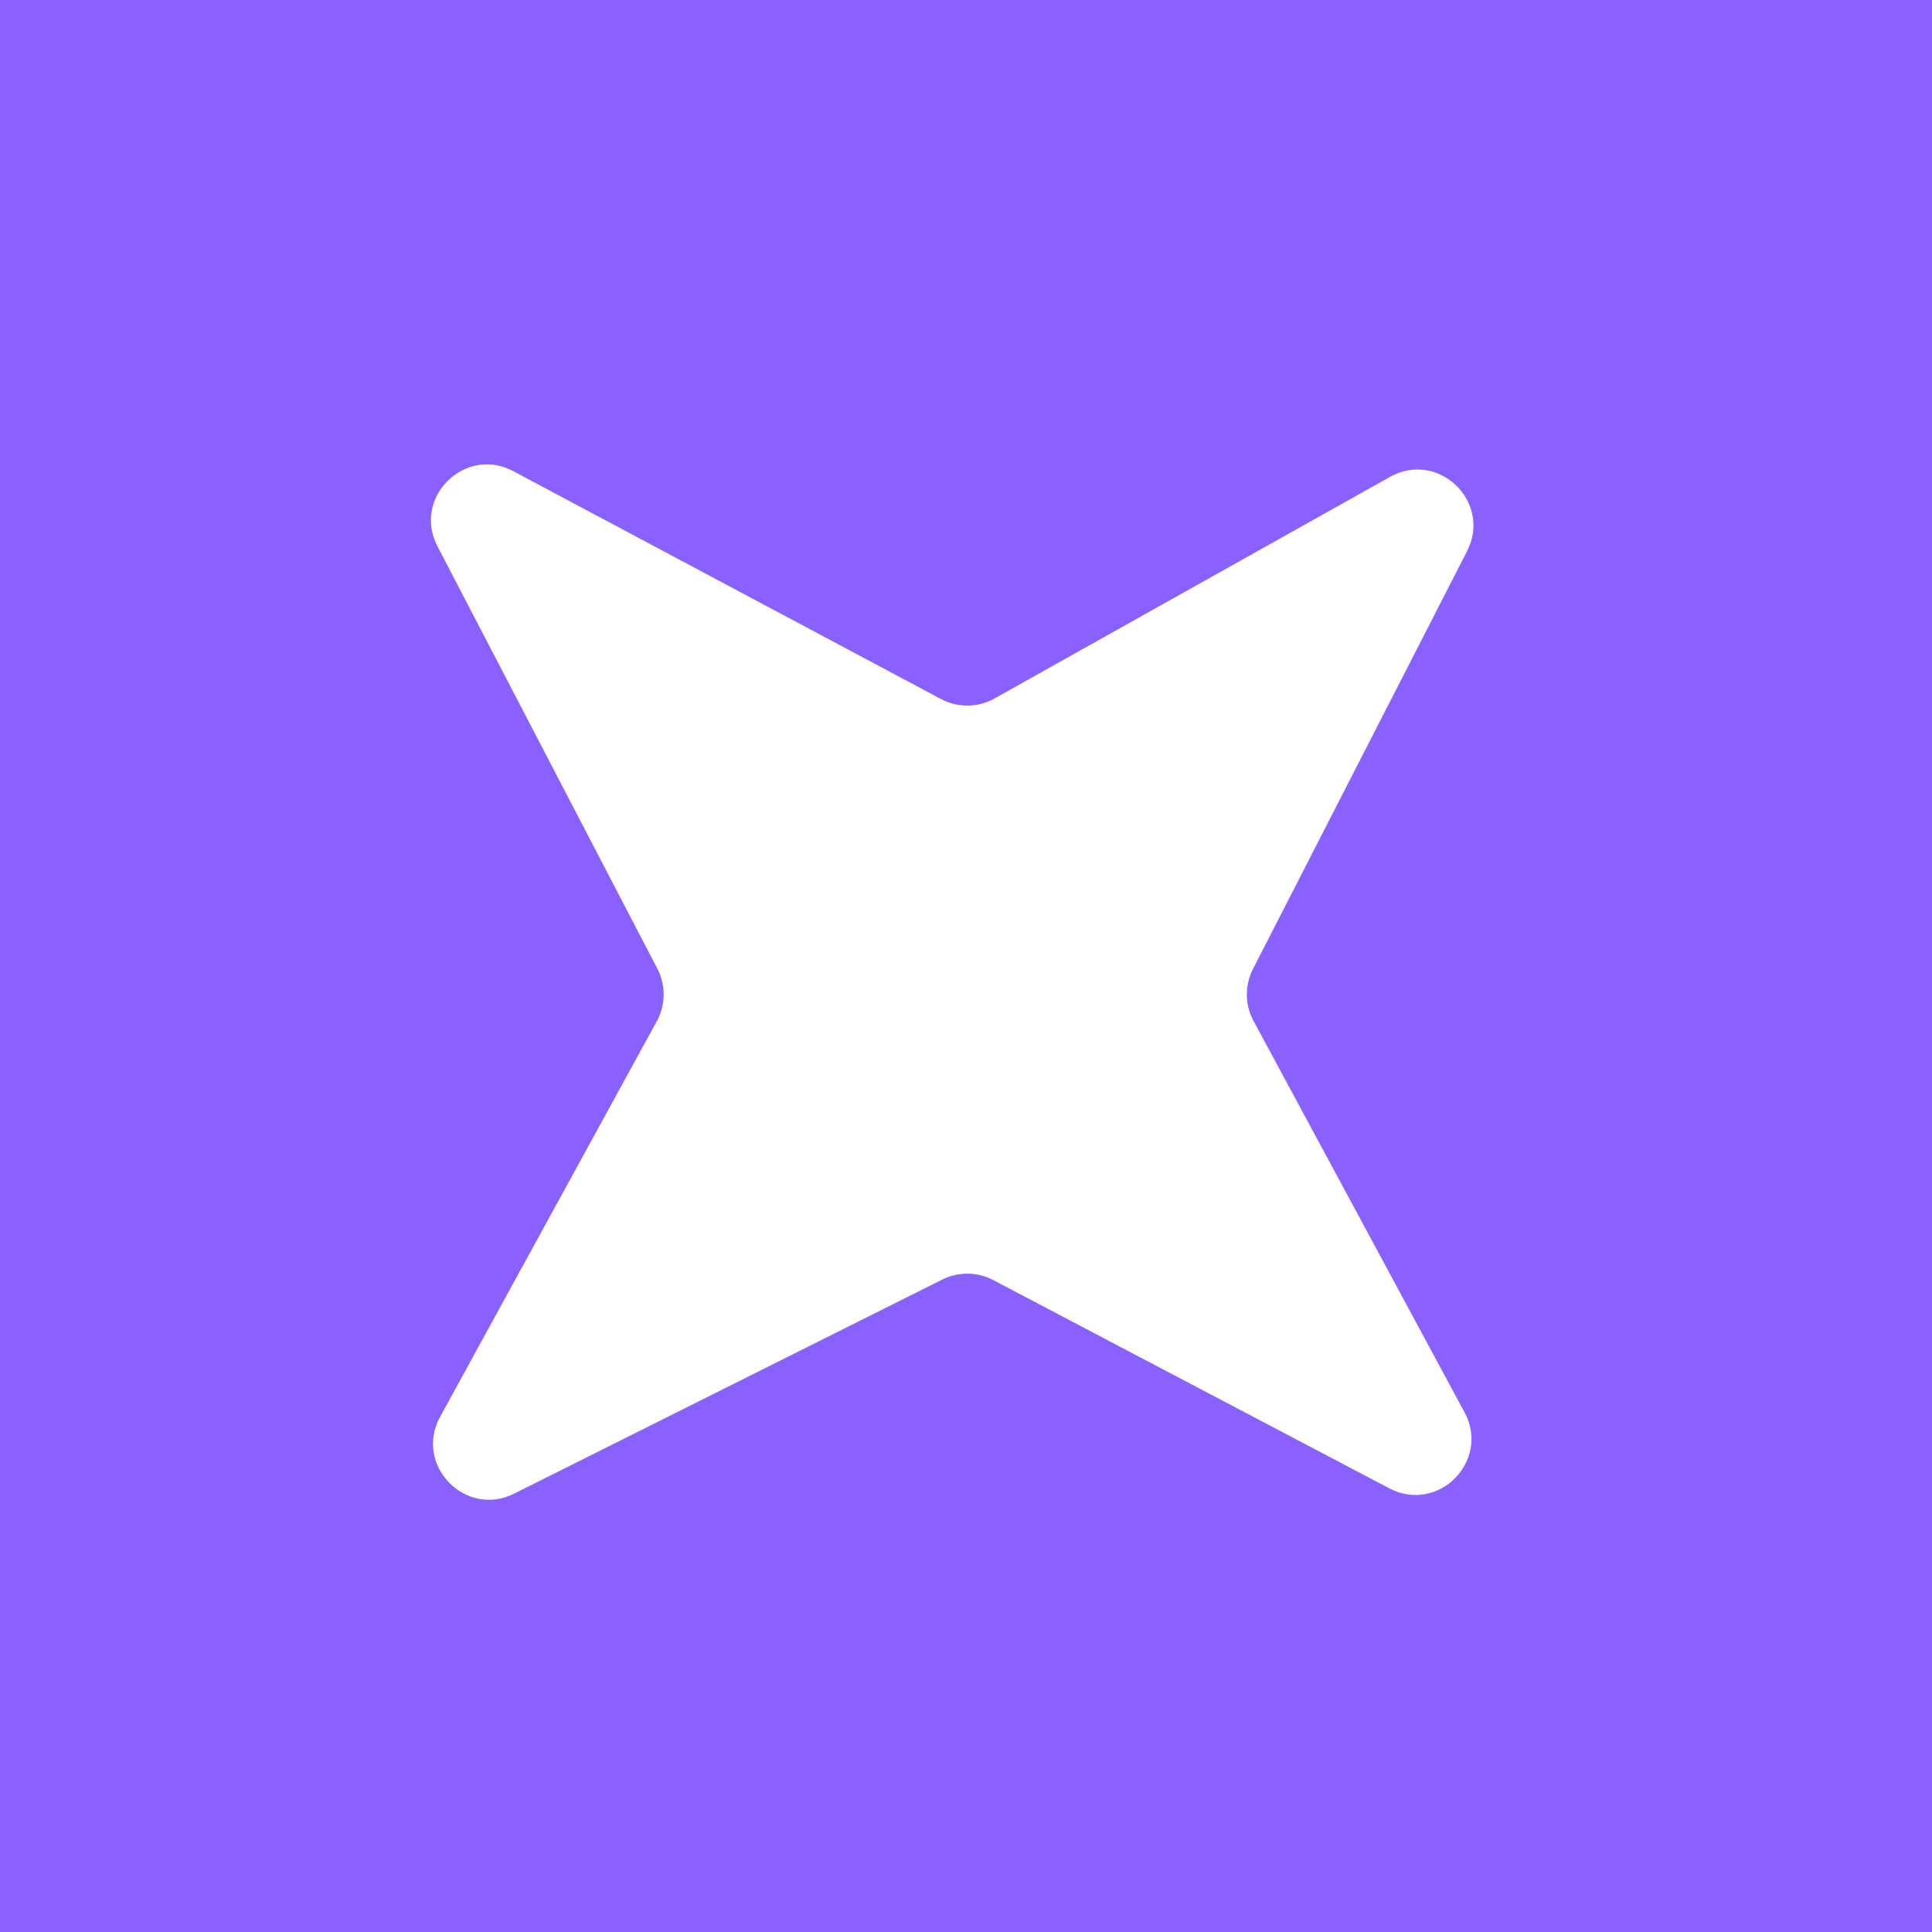 <svg width="60" height="60" viewBox="0 0 60 60" fill="none" xmlns="http://www.w3.org/2000/svg">
<rect width="60" height="60" fill="#8A61FF"/>
<path d="M29.223 21.709L15.943 14.634C14.438 13.831 12.799 15.455 13.587 16.968L20.414 30.081C20.682 30.595 20.676 31.209 20.397 31.717L13.669 43.999C12.851 45.491 14.446 47.147 15.968 46.386L29.264 39.738C29.764 39.488 30.354 39.494 30.849 39.755L43.145 46.221C44.663 47.019 46.295 45.369 45.482 43.86L38.93 31.707C38.659 31.204 38.652 30.6 38.913 30.091L45.561 17.117C46.345 15.587 44.666 13.97 43.167 14.811L30.888 21.691C30.372 21.98 29.745 21.987 29.223 21.709Z" fill="white"/>
</svg>
